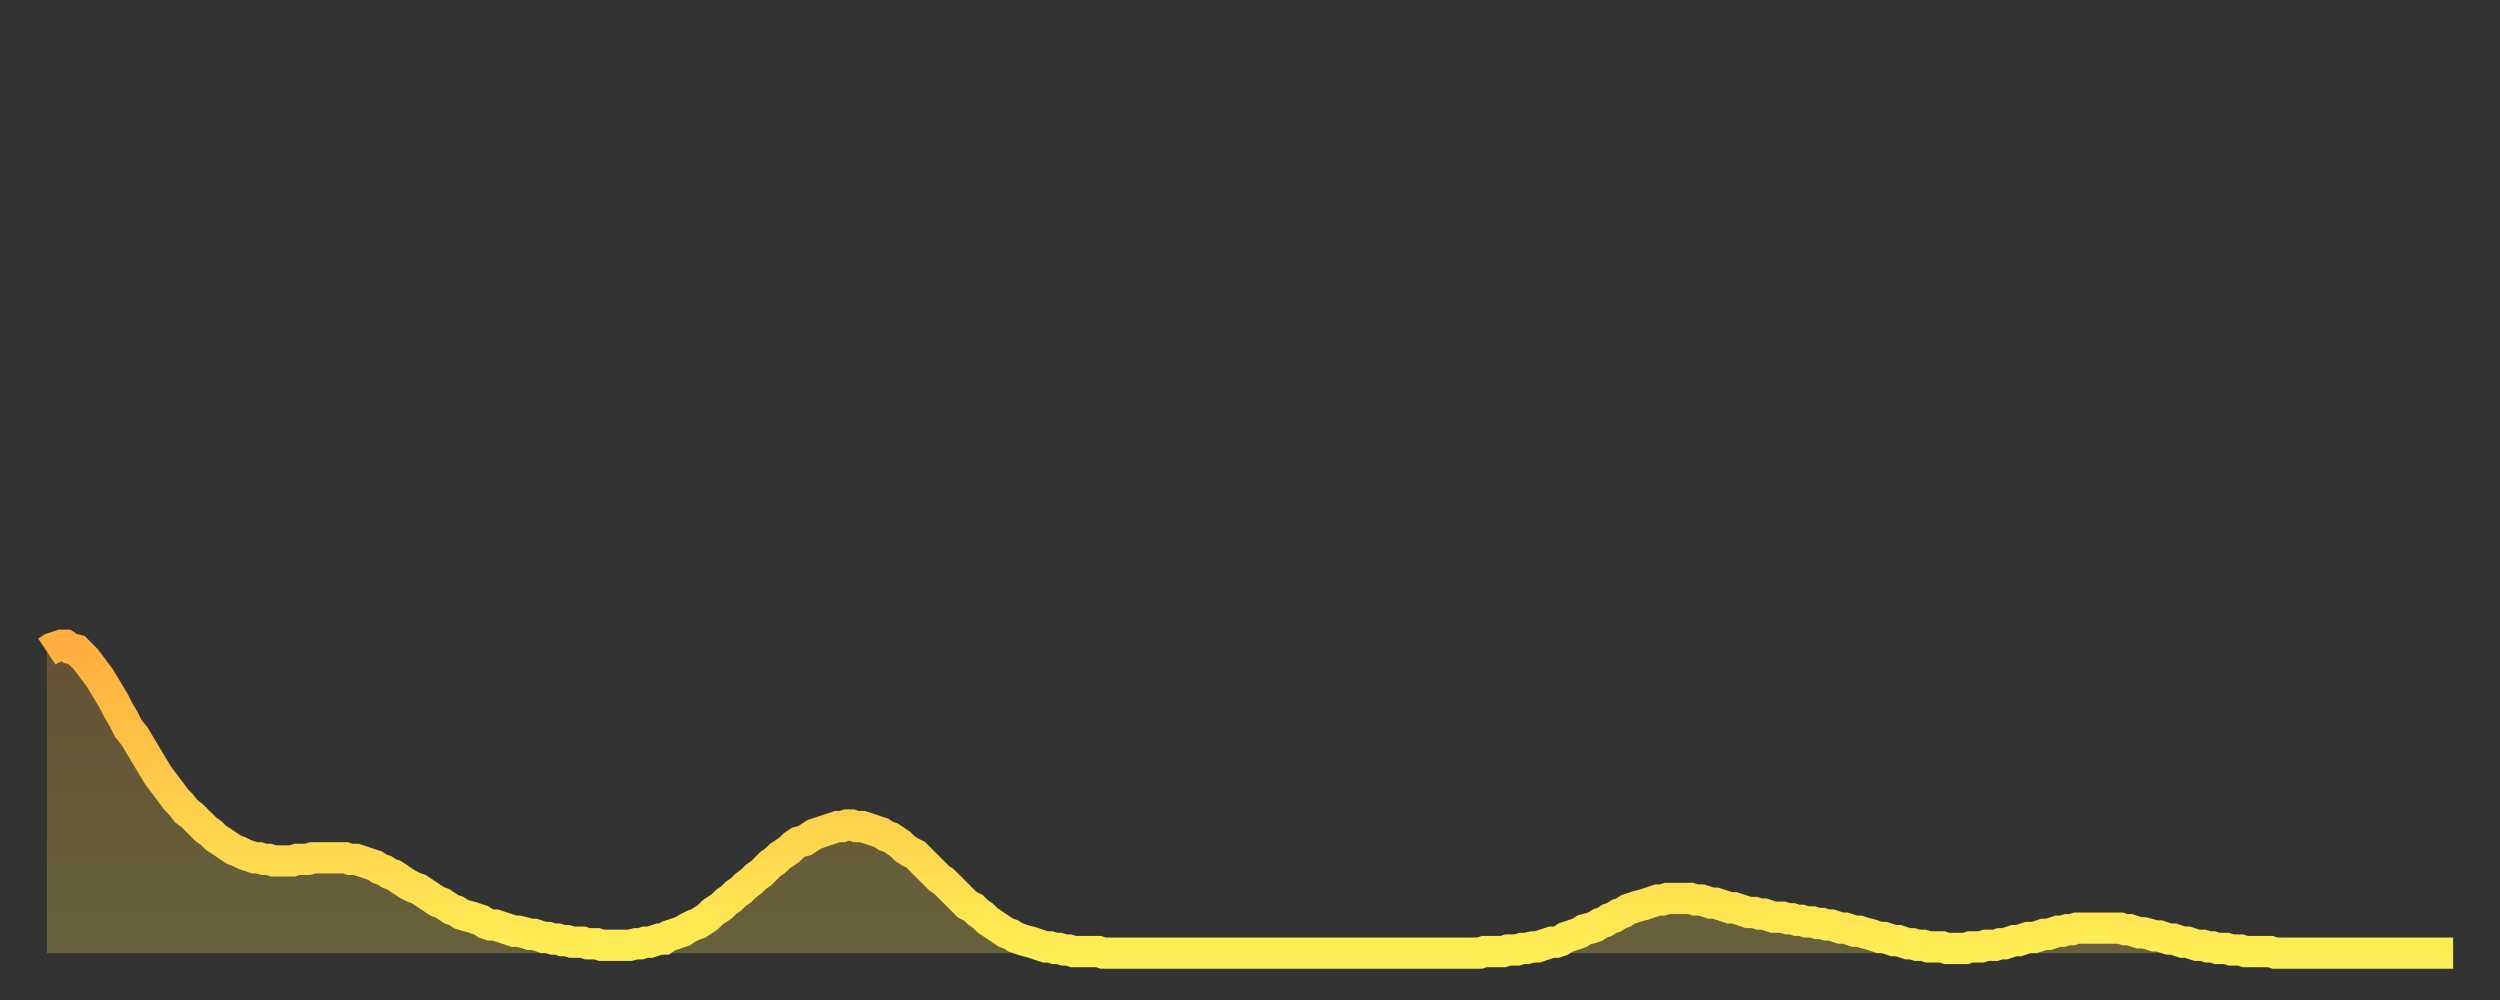 <?xml version="1.0" encoding="utf-8" ?>
<svg baseProfile="full" height="64" version="1.1" width="160" xmlns="http://www.w3.org/2000/svg" xmlns:ev="http://www.w3.org/2001/xml-events" xmlns:xlink="http://www.w3.org/1999/xlink"><rect width="100%" height="100%" fill="#333333" stroke="none"/><defs><linearGradient id="id2705018" x1="0" x2="0" y1="0" y2="1"><stop offset="0%" stop-color="#ffae3f" /><stop offset="50%" stop-color="#ffce4a" /><stop offset="100%" stop-color="#ffee55" /></linearGradient></defs><g transform="translate(3,3)"><g><path d="M 0.0 38.7 0.3 38.5 0.6 38.4 0.9 38.3 1.2 38.3 1.5 38.5 1.9 38.6 2.2 38.9 2.5 39.2 2.8 39.6 3.1 40.0 3.4 40.4 3.7 40.9 4.0 41.4 4.3 41.9 4.6 42.5 4.9 43.0 5.2 43.6 5.6 44.1 5.9 44.6 6.2 45.1 6.5 45.6 6.8 46.1 7.1 46.6 7.4 47.0 7.7 47.4 8.0 47.8 8.3 48.2 8.6 48.5 8.9 48.9 9.3 49.2 9.6 49.5 9.9 49.8 10.2 50.1 10.5 50.3 10.8 50.6 11.1 50.8 11.4 51.0 11.7 51.2 12.0 51.4 12.3 51.5 12.7 51.7 13.0 51.8 13.3 51.9 13.6 51.9 13.9 52.0 14.2 52.0 14.5 52.1 14.8 52.1 15.1 52.1 15.4 52.1 15.7 52.1 16.0 52.0 16.4 52.0 16.7 52.0 17.0 51.9 17.3 51.9 17.6 51.9 17.9 51.9 18.2 51.9 18.5 51.9 18.8 51.9 19.1 51.9 19.4 52.0 19.8 52.0 20.1 52.1 20.4 52.2 20.7 52.3 21.0 52.4 21.3 52.6 21.6 52.7 21.9 52.9 22.2 53.0 22.5 53.2 22.8 53.4 23.1 53.6 23.5 53.8 23.8 53.9 24.1 54.1 24.4 54.3 24.7 54.5 25.0 54.7 25.3 54.8 25.6 55.0 25.9 55.2 26.2 55.3 26.5 55.5 26.8 55.6 27.2 55.7 27.5 55.8 27.8 55.9 28.1 56.1 28.4 56.2 28.7 56.2 29.0 56.3 29.3 56.4 29.6 56.5 29.9 56.6 30.2 56.6 30.6 56.7 30.9 56.8 31.2 56.8 31.5 56.9 31.8 57.0 32.1 57.0 32.4 57.1 32.7 57.1 33.0 57.2 33.3 57.2 33.6 57.3 33.9 57.3 34.3 57.3 34.6 57.4 34.9 57.4 35.2 57.4 35.5 57.5 35.8 57.5 36.1 57.5 36.4 57.5 36.7 57.5 37.0 57.5 37.3 57.5 37.7 57.4 38.0 57.4 38.3 57.3 38.6 57.3 38.9 57.2 39.2 57.1 39.5 57.1 39.8 56.9 40.1 56.8 40.4 56.7 40.7 56.6 41.0 56.4 41.4 56.2 41.7 56.1 42.0 55.9 42.3 55.7 42.6 55.4 42.9 55.2 43.2 55.0 43.5 54.7 43.8 54.5 44.1 54.2 44.4 54.0 44.7 53.7 45.1 53.4 45.4 53.1 45.7 52.9 46.0 52.6 46.3 52.3 46.6 52.1 46.9 51.8 47.2 51.6 47.5 51.4 47.8 51.1 48.1 50.9 48.5 50.8 48.8 50.6 49.1 50.4 49.4 50.3 49.7 50.2 50.0 50.1 50.3 50.0 50.6 49.9 50.9 49.9 51.2 49.8 51.5 49.8 51.8 49.9 52.2 49.9 52.5 50.0 52.8 50.1 53.1 50.2 53.4 50.3 53.7 50.5 54.0 50.6 54.3 50.8 54.6 51.0 54.9 51.3 55.2 51.5 55.6 51.7 55.9 52.0 56.2 52.3 56.5 52.6 56.8 52.9 57.1 53.2 57.4 53.4 57.7 53.7 58.0 54.0 58.3 54.3 58.6 54.6 58.9 54.9 59.3 55.1 59.6 55.4 59.9 55.6 60.2 55.9 60.5 56.1 60.8 56.3 61.1 56.5 61.4 56.7 61.7 56.8 62.0 57.0 62.3 57.1 62.6 57.2 63.0 57.3 63.3 57.4 63.6 57.5 63.9 57.6 64.2 57.6 64.5 57.7 64.8 57.7 65.1 57.8 65.4 57.8 65.7 57.9 66.0 57.9 66.4 57.9 66.7 57.9 67.0 57.9 67.3 57.9 67.6 58.0 67.9 58.0 68.2 58.0 68.5 58.0 68.8 58.0 69.1 58.0 69.4 58.0 69.7 58.0 70.1 58.0 70.4 58.0 70.7 58.0 71.0 58.0 71.3 58.0 71.6 58.0 71.9 58.0 72.2 58.0 72.5 58.0 72.8 58.0 73.1 58.0 73.5 58.0 73.8 58.0 74.1 58.0 74.4 58.0 74.7 58.0 75.0 58.0 75.3 58.0 75.6 58.0 75.9 58.0 76.2 58.0 76.5 58.0 76.8 58.0 77.2 58.0 77.5 58.0 77.8 58.0 78.1 58.0 78.4 58.0 78.7 58.0 79.0 58.0 79.3 58.0 79.6 58.0 79.9 58.0 80.2 58.0 80.5 58.0 80.9 58.0 81.2 58.0 81.5 58.0 81.8 58.0 82.1 58.0 82.4 58.0 82.7 58.0 83.0 58.0 83.3 58.0 83.6 58.0 83.9 58.0 84.3 58.0 84.6 58.0 84.9 58.0 85.2 58.0 85.5 58.0 85.8 58.0 86.1 58.0 86.4 58.0 86.7 58.0 87.0 58.0 87.3 58.0 87.6 58.0 88.0 58.0 88.3 58.0 88.6 58.0 88.9 58.0 89.2 58.0 89.5 58.0 89.8 58.0 90.1 58.0 90.4 58.0 90.7 58.0 91.0 58.0 91.4 58.0 91.7 58.0 92.0 57.9 92.3 57.9 92.6 57.9 92.9 57.9 93.2 57.9 93.5 57.8 93.8 57.8 94.1 57.8 94.4 57.7 94.7 57.7 95.1 57.6 95.4 57.6 95.7 57.5 96.0 57.4 96.3 57.3 96.6 57.3 96.9 57.2 97.2 57.0 97.5 56.9 97.8 56.8 98.1 56.7 98.4 56.5 98.8 56.4 99.1 56.3 99.4 56.1 99.7 56.0 100.0 55.8 100.3 55.7 100.6 55.5 100.9 55.4 101.2 55.2 101.5 55.1 101.8 55.0 102.2 54.9 102.5 54.8 102.8 54.7 103.1 54.6 103.4 54.6 103.7 54.5 104.0 54.5 104.3 54.5 104.6 54.5 104.9 54.5 105.2 54.5 105.5 54.6 105.9 54.6 106.2 54.7 106.5 54.8 106.8 54.8 107.1 54.9 107.4 55.0 107.7 55.1 108.0 55.1 108.3 55.2 108.6 55.3 108.9 55.4 109.3 55.4 109.6 55.5 109.9 55.5 110.2 55.6 110.5 55.7 110.8 55.7 111.1 55.7 111.4 55.8 111.7 55.8 112.0 55.9 112.3 55.9 112.6 56.0 113.0 56.0 113.3 56.1 113.6 56.1 113.9 56.2 114.2 56.2 114.5 56.3 114.8 56.4 115.1 56.4 115.4 56.5 115.7 56.6 116.0 56.6 116.3 56.7 116.7 56.8 117.0 56.9 117.3 57.0 117.6 57.0 117.9 57.1 118.2 57.2 118.5 57.2 118.8 57.3 119.1 57.4 119.4 57.4 119.7 57.5 120.1 57.5 120.4 57.6 120.7 57.6 121.0 57.6 121.3 57.6 121.6 57.7 121.9 57.7 122.2 57.7 122.5 57.7 122.8 57.7 123.1 57.6 123.4 57.6 123.8 57.6 124.1 57.5 124.4 57.5 124.7 57.5 125.0 57.4 125.3 57.4 125.6 57.3 125.9 57.2 126.2 57.2 126.5 57.1 126.8 57.0 127.2 57.0 127.5 56.9 127.8 56.8 128.1 56.8 128.4 56.7 128.7 56.6 129.0 56.6 129.3 56.5 129.6 56.5 129.9 56.4 130.2 56.4 130.5 56.4 130.9 56.4 131.2 56.4 131.5 56.4 131.8 56.4 132.1 56.4 132.4 56.4 132.7 56.4 133.0 56.5 133.3 56.5 133.6 56.6 133.9 56.7 134.2 56.7 134.6 56.8 134.9 56.9 135.2 56.9 135.5 57.0 135.8 57.1 136.1 57.1 136.4 57.2 136.7 57.3 137.0 57.3 137.3 57.4 137.6 57.5 138.0 57.5 138.3 57.6 138.6 57.6 138.9 57.7 139.2 57.7 139.5 57.7 139.8 57.8 140.1 57.8 140.4 57.8 140.7 57.9 141.0 57.9 141.3 57.9 141.7 57.9 142.0 57.9 142.3 57.9 142.6 58.0 142.9 58.0 143.2 58.0 143.5 58.0 143.8 58.0 144.1 58.0 144.4 58.0 144.7 58.0 145.1 58.0 145.4 58.0 145.7 58.0 146.0 58.0 146.3 58.0 146.6 58.0 146.9 58.0 147.2 58.0 147.5 58.0 147.8 58.0 148.1 58.0 148.4 58.0 148.8 58.0 149.1 58.0 149.4 58.0 149.7 58.0 150.0 58.0 150.3 58.0 150.6 58.0 150.9 58.0 151.2 58.0 151.5 58.0 151.8 58.0 152.1 58.0 152.5 58.0 152.8 58.0 153.1 58.0 153.4 58.0 153.7 58.0 154.0 58.0" fill="none" id="graph-curve" opacity="1" stroke="url(#id2705018)" stroke-width="2" /><path d="M 0 58 L 0.0 38.7 0.3 38.5 0.6 38.4 0.9 38.3 1.2 38.3 1.5 38.5 1.9 38.6 2.2 38.9 2.5 39.2 2.8 39.6 3.1 40.0 3.4 40.4 3.7 40.9 4.0 41.4 4.3 41.9 4.6 42.5 4.9 43.0 5.2 43.6 5.6 44.1 5.9 44.6 6.2 45.1 6.5 45.6 6.8 46.1 7.1 46.6 7.4 47.0 7.7 47.4 8.0 47.8 8.3 48.2 8.6 48.5 8.9 48.9 9.3 49.2 9.6 49.5 9.9 49.8 10.2 50.1 10.5 50.3 10.8 50.6 11.1 50.8 11.4 51.0 11.7 51.2 12.0 51.4 12.3 51.5 12.7 51.7 13.0 51.8 13.3 51.9 13.6 51.9 13.9 52.0 14.2 52.0 14.5 52.1 14.8 52.1 15.1 52.1 15.4 52.1 15.7 52.1 16.0 52.0 16.4 52.0 16.7 52.0 17.0 51.9 17.3 51.9 17.6 51.9 17.9 51.9 18.2 51.9 18.5 51.9 18.8 51.9 19.1 51.9 19.4 52.0 19.8 52.0 20.1 52.1 20.4 52.2 20.7 52.3 21.0 52.4 21.3 52.6 21.6 52.7 21.9 52.9 22.2 53.0 22.5 53.2 22.8 53.4 23.1 53.6 23.5 53.8 23.8 53.9 24.1 54.1 24.4 54.3 24.7 54.5 25.0 54.7 25.3 54.8 25.6 55.0 25.9 55.2 26.2 55.3 26.5 55.5 26.8 55.6 27.2 55.7 27.5 55.8 27.8 55.9 28.1 56.1 28.4 56.2 28.7 56.2 29.0 56.3 29.3 56.4 29.6 56.5 29.9 56.6 30.2 56.6 30.6 56.7 30.9 56.8 31.2 56.8 31.5 56.9 31.8 57.0 32.1 57.0 32.4 57.1 32.7 57.1 33.0 57.2 33.3 57.2 33.6 57.3 33.9 57.3 34.3 57.3 34.6 57.4 34.9 57.4 35.2 57.4 35.5 57.5 35.8 57.5 36.1 57.5 36.4 57.5 36.7 57.5 37.0 57.5 37.3 57.5 37.7 57.4 38.0 57.4 38.3 57.3 38.6 57.3 38.9 57.2 39.2 57.1 39.5 57.1 39.8 56.9 40.1 56.8 40.4 56.7 40.7 56.6 41.0 56.4 41.4 56.2 41.7 56.1 42.0 55.9 42.3 55.7 42.6 55.4 42.9 55.2 43.2 55.0 43.5 54.7 43.8 54.5 44.1 54.2 44.4 54.0 44.7 53.7 45.1 53.4 45.4 53.1 45.7 52.9 46.0 52.6 46.3 52.3 46.6 52.1 46.9 51.8 47.2 51.6 47.5 51.4 47.8 51.1 48.1 50.9 48.5 50.8 48.8 50.6 49.1 50.4 49.4 50.3 49.7 50.2 50.0 50.1 50.3 50.0 50.6 49.9 50.9 49.9 51.2 49.8 51.5 49.8 51.8 49.9 52.2 49.9 52.5 50.0 52.8 50.1 53.1 50.2 53.4 50.3 53.7 50.5 54.0 50.6 54.3 50.8 54.6 51.0 54.9 51.3 55.2 51.5 55.6 51.7 55.9 52.0 56.2 52.3 56.5 52.6 56.8 52.9 57.1 53.2 57.4 53.4 57.7 53.7 58.0 54.0 58.3 54.3 58.6 54.6 58.9 54.9 59.3 55.1 59.6 55.4 59.9 55.6 60.2 55.9 60.5 56.1 60.8 56.3 61.1 56.5 61.4 56.7 61.7 56.8 62.0 57.0 62.3 57.1 62.6 57.2 63.0 57.3 63.3 57.4 63.6 57.5 63.9 57.6 64.2 57.6 64.5 57.7 64.8 57.7 65.1 57.8 65.4 57.8 65.7 57.9 66.0 57.9 66.4 57.9 66.7 57.9 67.0 57.9 67.3 57.9 67.6 58.0 67.9 58.0 68.2 58.0 68.5 58.0 68.8 58.0 69.1 58.0 69.4 58.0 69.7 58.0 70.1 58.0 70.4 58.0 70.7 58.0 71.0 58.0 71.3 58.0 71.6 58.0 71.9 58.0 72.2 58.0 72.5 58.0 72.8 58.0 73.1 58.0 73.5 58.0 73.8 58.0 74.1 58.0 74.4 58.0 74.7 58.0 75.0 58.0 75.3 58.0 75.6 58.0 75.9 58.0 76.2 58.0 76.5 58.0 76.8 58.0 77.2 58.0 77.5 58.0 77.8 58.0 78.1 58.0 78.4 58.0 78.7 58.0 79.0 58.0 79.3 58.0 79.6 58.0 79.9 58.0 80.2 58.0 80.5 58.0 80.9 58.0 81.2 58.0 81.5 58.0 81.8 58.0 82.1 58.0 82.4 58.0 82.7 58.0 83.0 58.0 83.3 58.0 83.6 58.0 83.9 58.0 84.3 58.0 84.6 58.0 84.9 58.0 85.2 58.0 85.5 58.0 85.8 58.0 86.1 58.0 86.4 58.0 86.7 58.0 87.0 58.0 87.3 58.0 87.6 58.0 88.0 58.0 88.3 58.0 88.6 58.0 88.9 58.0 89.2 58.0 89.5 58.0 89.8 58.0 90.1 58.0 90.4 58.0 90.7 58.0 91.0 58.0 91.4 58.0 91.7 58.0 92.0 57.9 92.3 57.9 92.6 57.9 92.9 57.9 93.2 57.9 93.5 57.8 93.8 57.8 94.1 57.8 94.4 57.7 94.7 57.7 95.1 57.6 95.4 57.6 95.7 57.5 96.0 57.4 96.3 57.3 96.6 57.3 96.9 57.2 97.2 57.0 97.5 56.9 97.8 56.8 98.1 56.7 98.4 56.5 98.8 56.4 99.1 56.3 99.4 56.1 99.7 56.0 100.0 55.8 100.3 55.7 100.6 55.5 100.9 55.4 101.2 55.2 101.5 55.1 101.8 55.0 102.2 54.9 102.5 54.8 102.8 54.7 103.1 54.6 103.4 54.6 103.7 54.5 104.0 54.5 104.3 54.5 104.6 54.5 104.9 54.5 105.2 54.5 105.5 54.6 105.9 54.6 106.2 54.7 106.5 54.8 106.8 54.8 107.1 54.9 107.4 55.0 107.7 55.1 108.0 55.1 108.3 55.2 108.6 55.3 108.9 55.4 109.3 55.4 109.6 55.5 109.9 55.5 110.2 55.6 110.5 55.7 110.8 55.7 111.1 55.7 111.4 55.8 111.7 55.8 112.0 55.9 112.3 55.9 112.6 56.0 113.0 56.0 113.3 56.1 113.6 56.1 113.9 56.2 114.2 56.2 114.5 56.3 114.8 56.4 115.1 56.4 115.4 56.5 115.7 56.6 116.0 56.6 116.3 56.7 116.7 56.8 117.0 56.9 117.3 57.0 117.6 57.0 117.9 57.1 118.2 57.2 118.5 57.2 118.8 57.3 119.1 57.4 119.4 57.4 119.7 57.5 120.1 57.5 120.4 57.6 120.7 57.6 121.0 57.6 121.3 57.6 121.6 57.7 121.9 57.7 122.2 57.7 122.5 57.7 122.8 57.7 123.1 57.6 123.4 57.6 123.8 57.6 124.1 57.5 124.4 57.5 124.7 57.5 125.0 57.4 125.3 57.4 125.6 57.3 125.9 57.2 126.2 57.2 126.5 57.1 126.8 57.0 127.2 57.0 127.5 56.9 127.8 56.8 128.1 56.8 128.4 56.7 128.7 56.6 129.0 56.6 129.3 56.5 129.6 56.5 129.9 56.4 130.2 56.4 130.5 56.4 130.9 56.4 131.2 56.4 131.5 56.4 131.8 56.4 132.1 56.4 132.4 56.4 132.7 56.4 133.0 56.5 133.3 56.5 133.6 56.6 133.9 56.7 134.2 56.7 134.6 56.8 134.9 56.9 135.2 56.9 135.5 57.0 135.8 57.1 136.1 57.1 136.4 57.2 136.7 57.3 137.0 57.3 137.3 57.4 137.6 57.5 138.0 57.5 138.3 57.6 138.6 57.6 138.9 57.7 139.2 57.7 139.5 57.7 139.8 57.8 140.1 57.8 140.4 57.8 140.7 57.9 141.0 57.9 141.3 57.9 141.7 57.9 142.0 57.9 142.3 57.9 142.6 58.0 142.9 58.0 143.2 58.0 143.5 58.0 143.8 58.0 144.1 58.0 144.4 58.0 144.7 58.0 145.1 58.0 145.4 58.0 145.7 58.0 146.0 58.0 146.3 58.0 146.6 58.0 146.9 58.0 147.2 58.0 147.5 58.0 147.8 58.0 148.1 58.0 148.4 58.0 148.8 58.0 149.1 58.0 149.4 58.0 149.7 58.0 150.0 58.0 150.3 58.0 150.6 58.0 150.9 58.0 151.2 58.0 151.5 58.0 151.8 58.0 152.1 58.0 152.5 58.0 152.8 58.0 153.1 58.0 153.4 58.0 153.7 58.0 154.0 58.0 154 58" fill="url(#id2705018)" fill-opacity=".25" id="graph-shadow" /></g></g></svg>